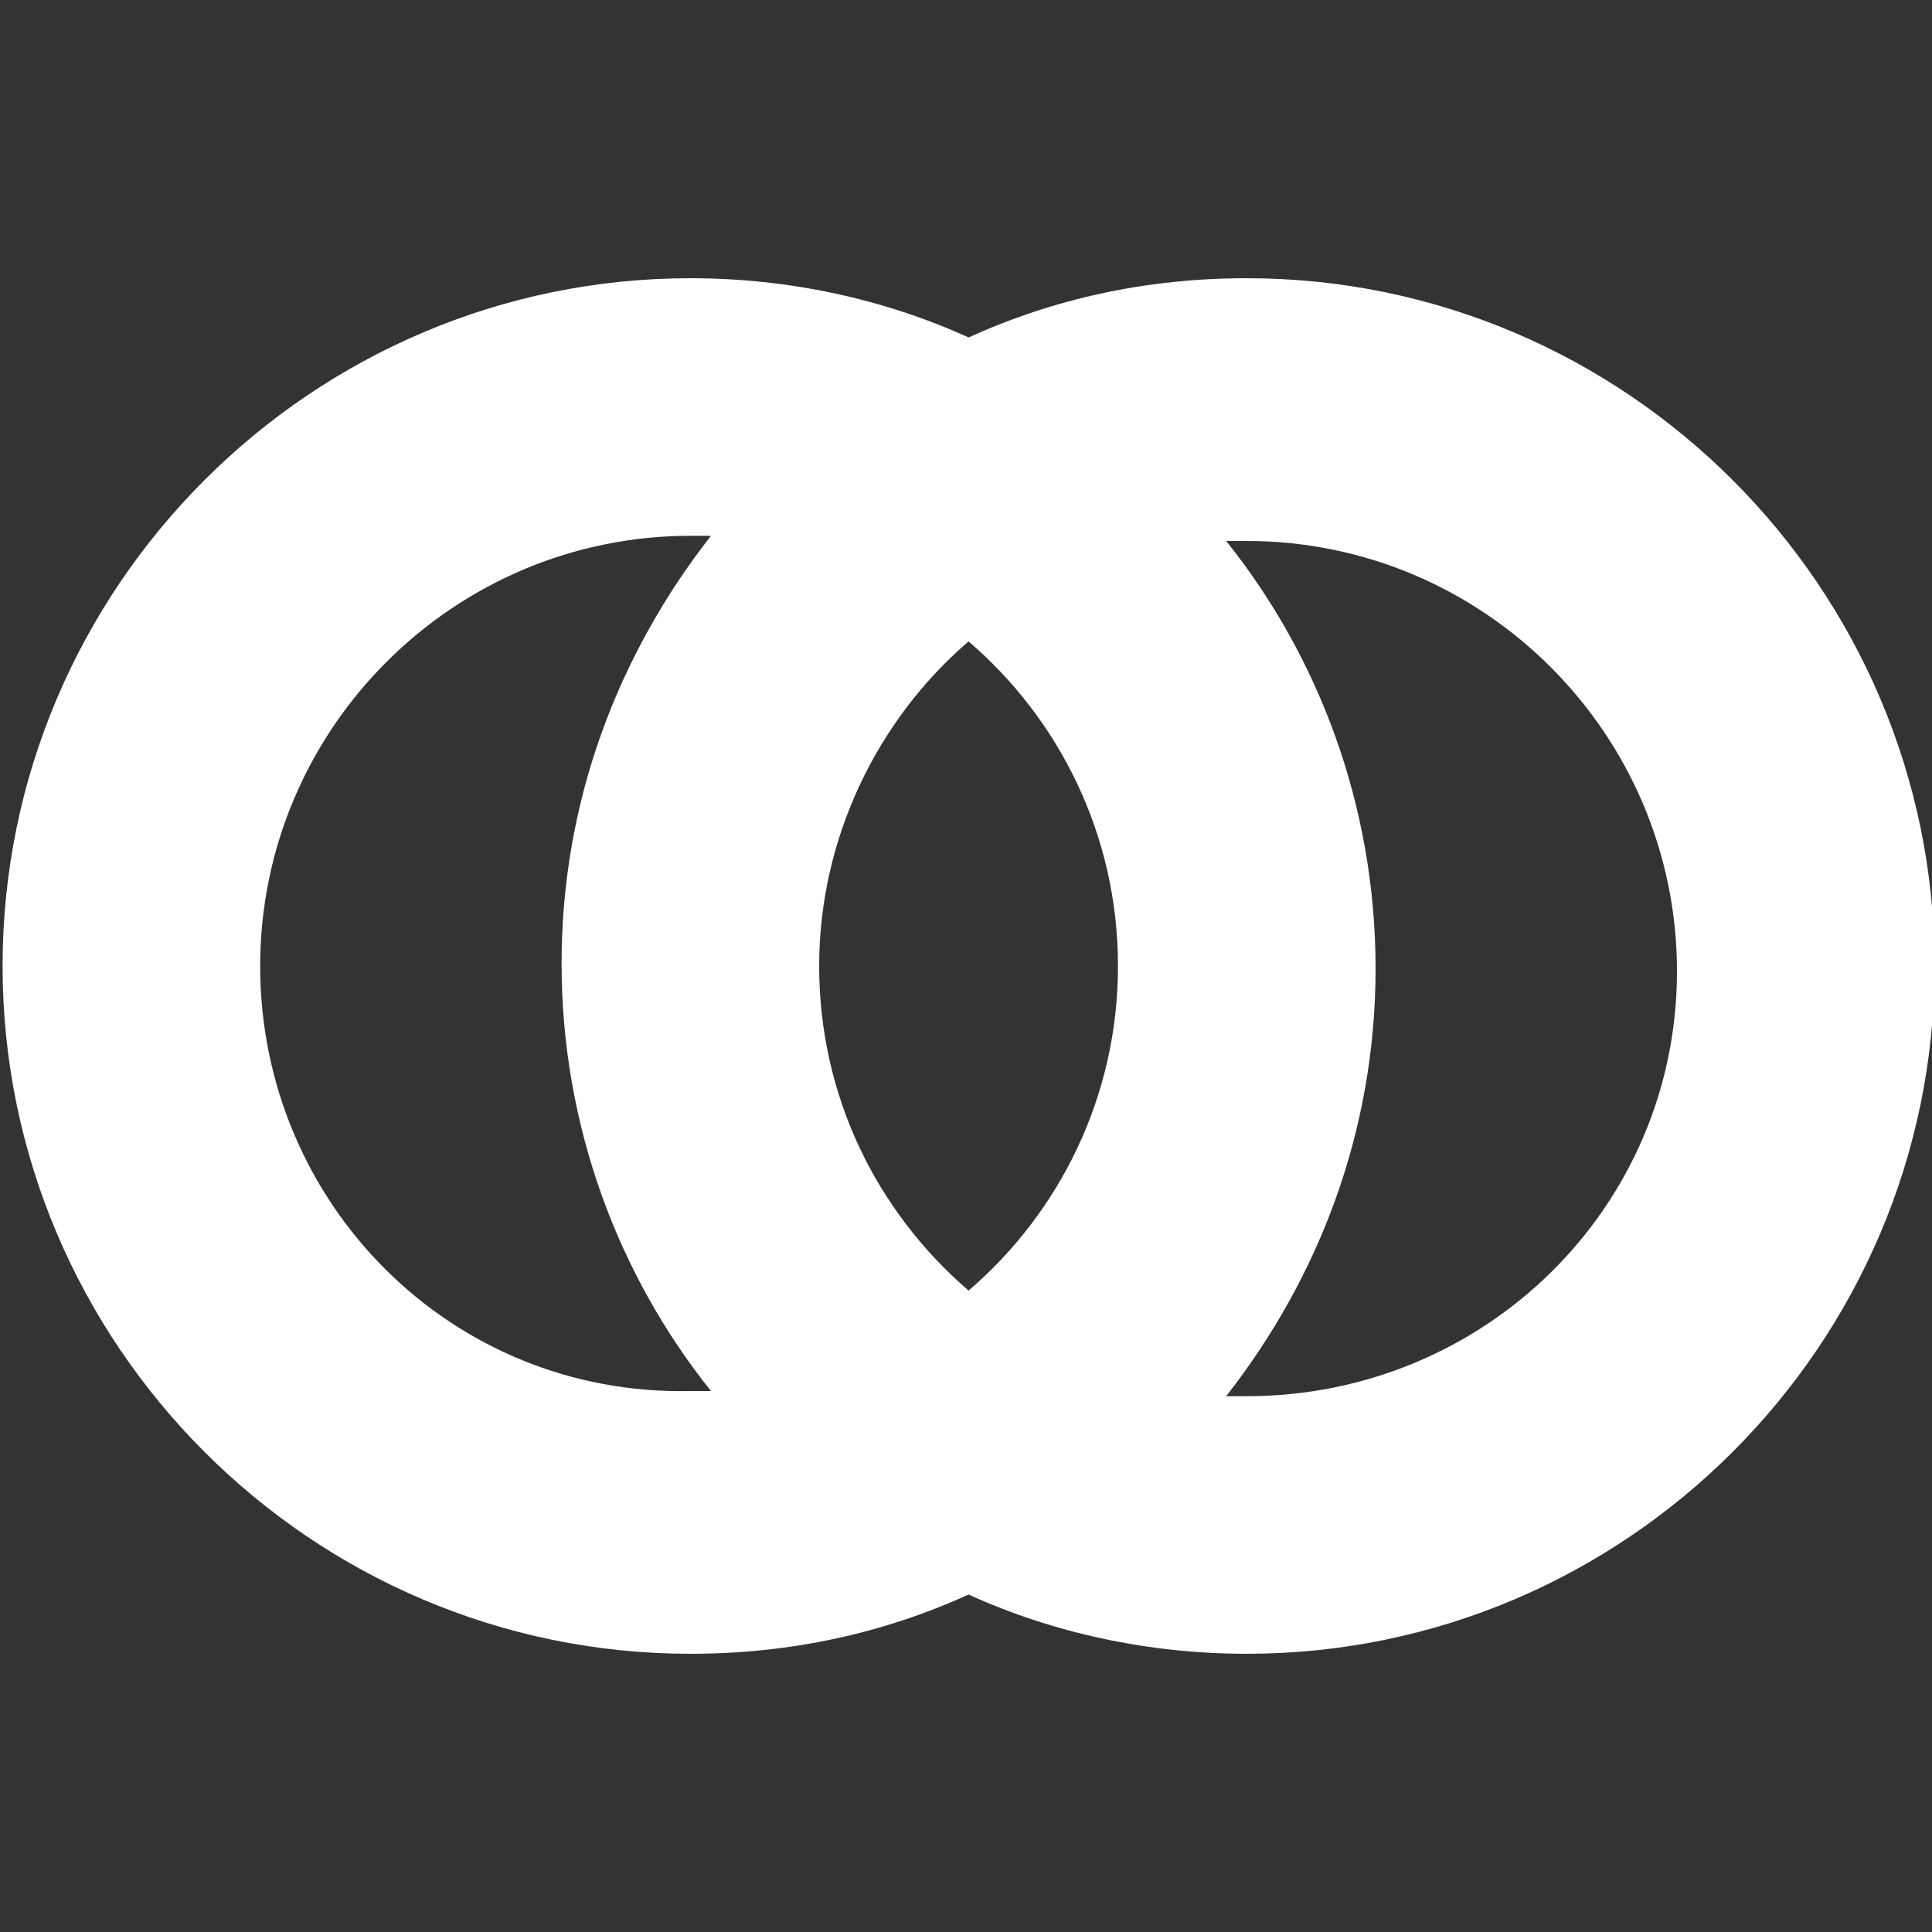 <svg xmlns="http://www.w3.org/2000/svg" viewBox="0 0 75 75"><rect x="0" y="0" width="75" height="75" fill="#333333" stroke="none"/><path d="M48.4 10.8c-3.9 0-7.5.8-10.8 2.3-3.3-1.5-7-2.3-10.8-2.3C12.1 10.8.1 22.8.1 37.5s12 26.7 26.7 26.7c3.9 0 7.5-.8 10.8-2.3 3.3 1.5 7 2.3 10.8 2.3 14.7 0 26.7-12 26.7-26.7s-12-26.7-26.7-26.7zm-5 26.7c0 5.1-2.3 9.6-5.8 12.6-3.6-3.1-5.8-7.6-5.8-12.6s2.3-9.6 5.8-12.6c3.5 3 5.8 7.5 5.8 12.6zm-33.3 0c0-9.2 7.5-16.7 16.7-16.7h.8c-3.6 4.6-5.8 10.3-5.8 16.6S24 49.5 27.6 54h-.8c-9.3.2-16.7-7.3-16.7-16.5zm38.3 16.7h-.8c3.6-4.6 5.8-10.3 5.8-16.6S51.2 25.5 47.6 21h.8c9.2 0 16.7 7.5 16.7 16.7s-7.5 16.5-16.7 16.5z" fill="#fff"/></svg>